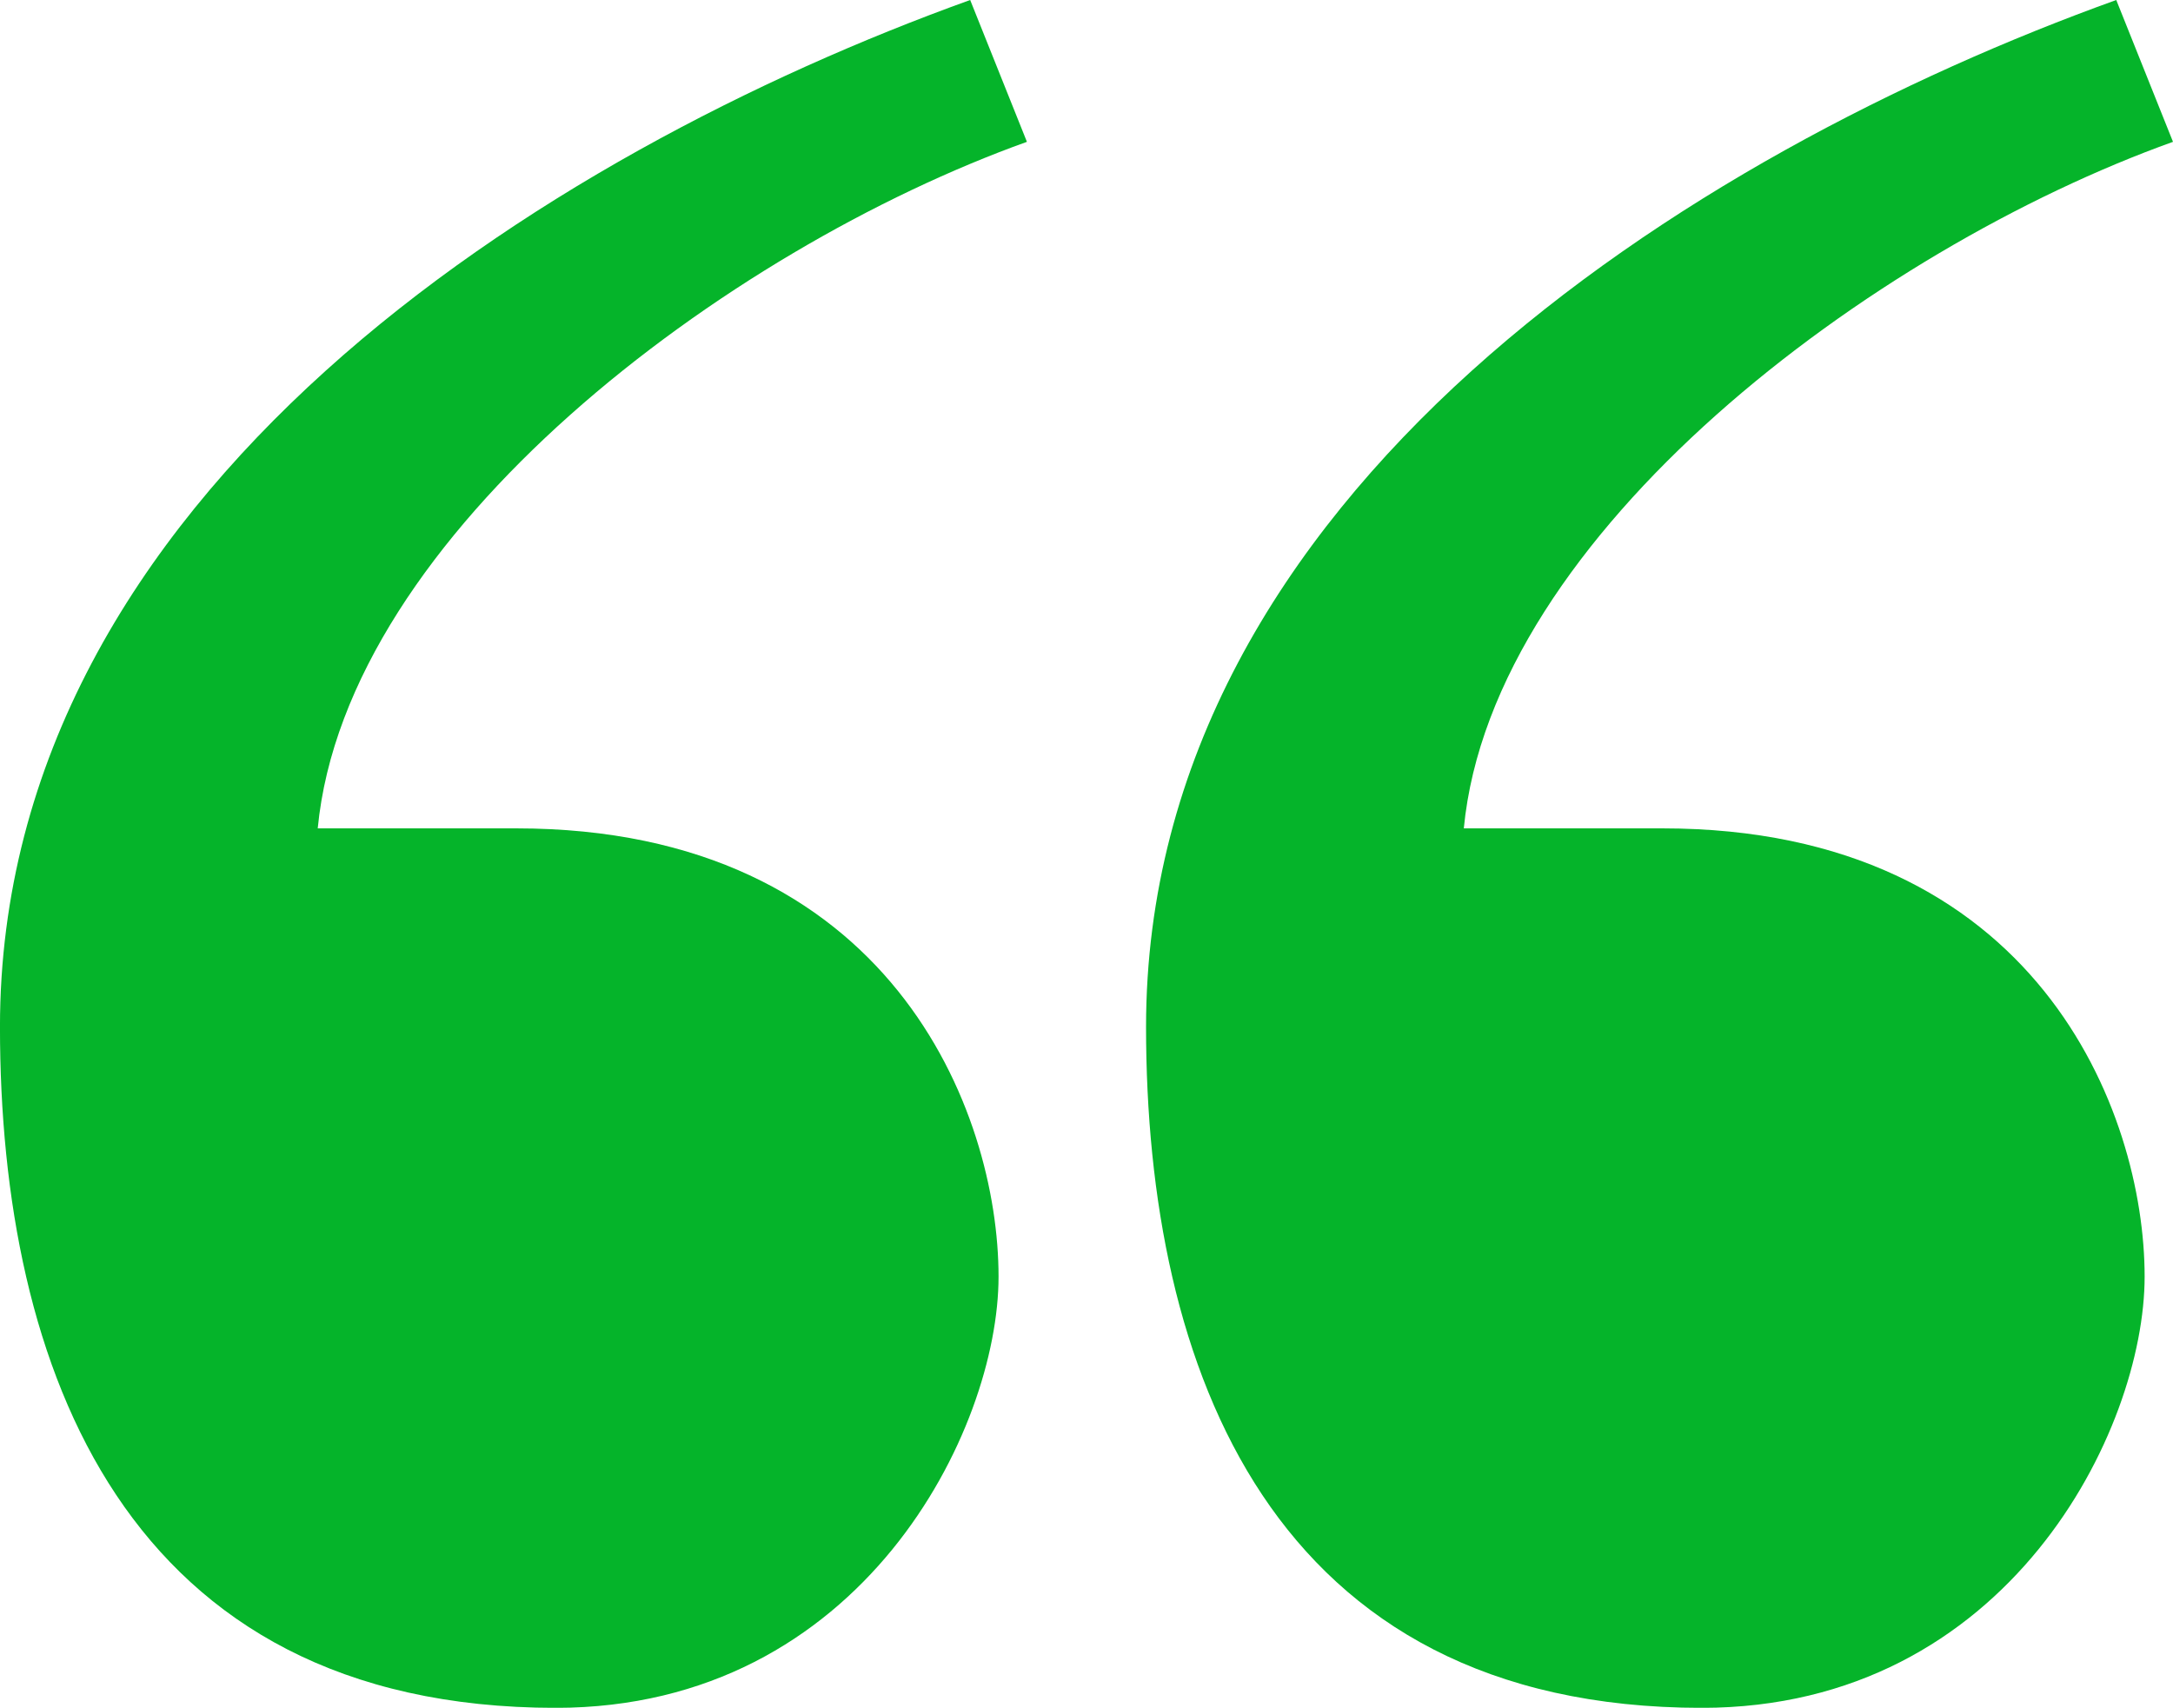 <svg xmlns="http://www.w3.org/2000/svg" width="80.422" height="63.204" viewBox="0 0 80.422 63.204">
  <path id="Path_5685" data-name="Path 5685" d="M376.206,116.745c0-6.089-3.99-16.588-17.848-16.588h-7.349c1.05-10.919,15.119-21.418,26.247-25.408l-2.1-5.249c-15.748,5.669-35.907,18.268-35.907,38.006,0,12.6,4.62,25.2,20.578,25.2C371.167,132.7,376.206,122.415,376.206,116.745Zm42.416,0c0-6.089-3.99-16.588-17.848-16.588h-7.349c1.05-10.919,15.119-21.418,26.247-25.408l-2.1-5.249c-15.748,5.669-35.907,18.268-35.907,38.006,0,12.6,4.62,25.2,20.578,25.2C413.583,132.7,418.622,122.415,418.622,116.745Z" transform="translate(-339.25 -69.5)" fill="#05b42a"/>
</svg>
